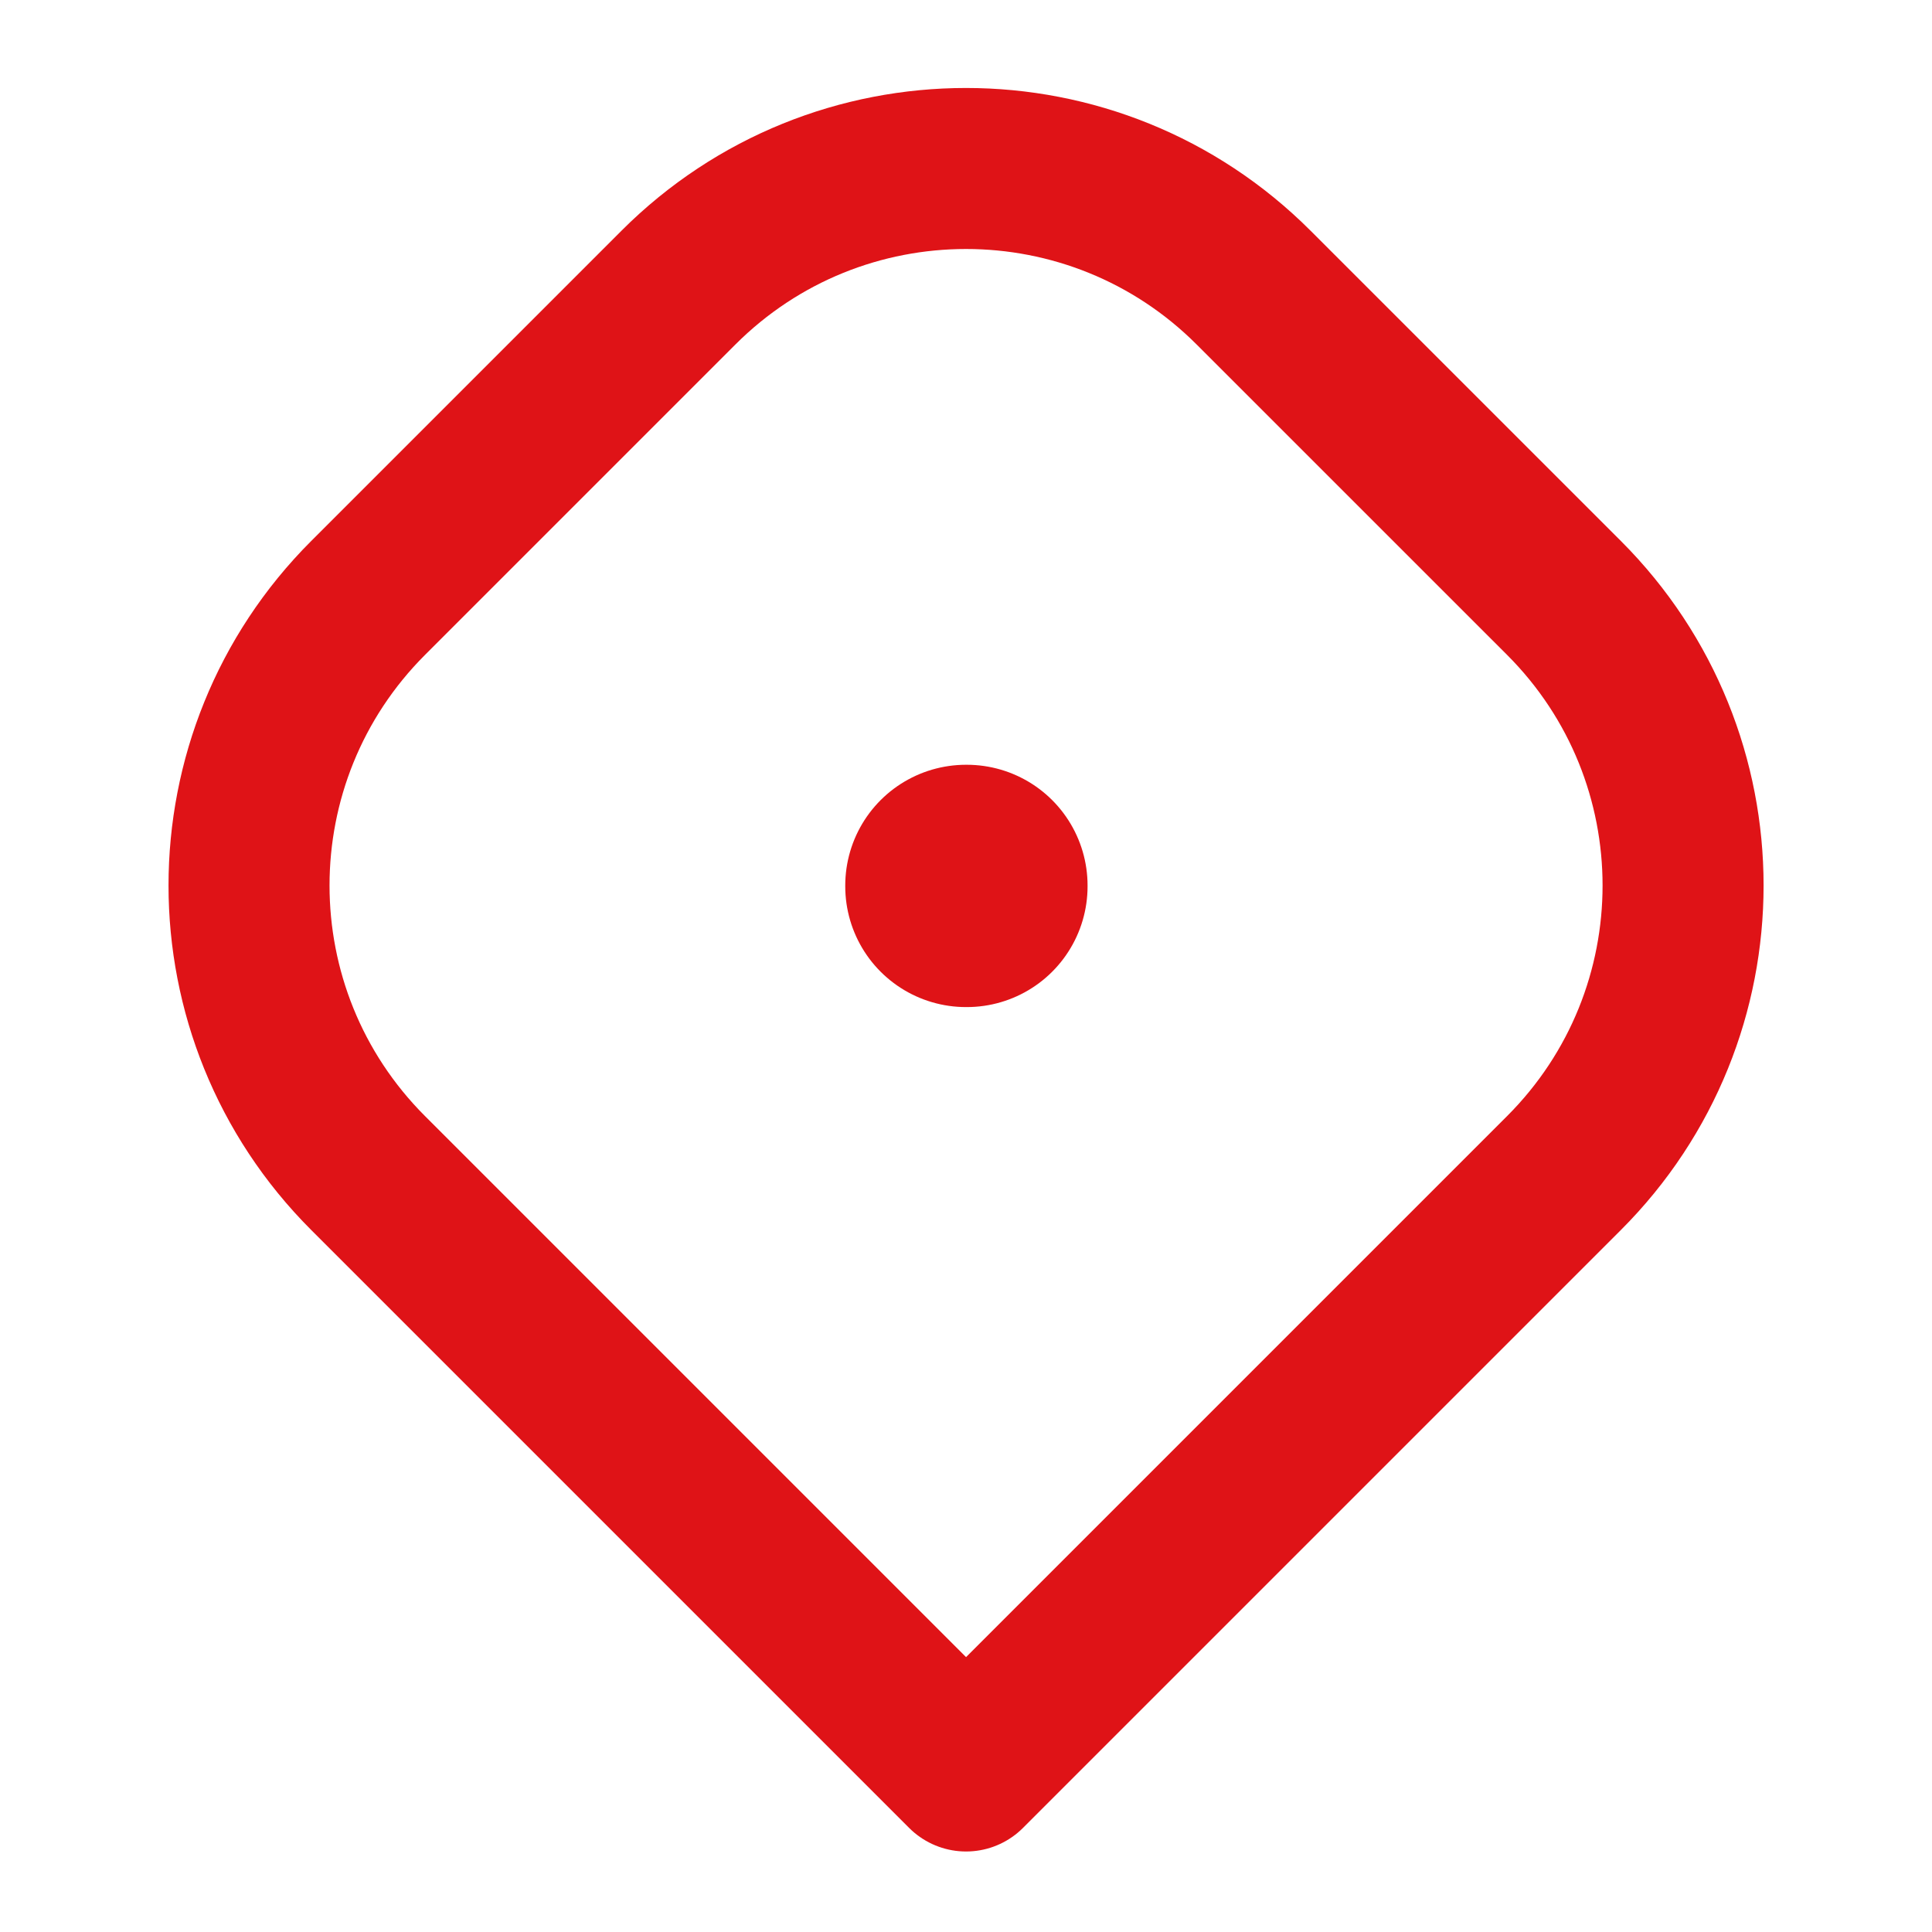 <svg width="38" height="38" viewBox="0 0 38 38" fill="none" xmlns="http://www.w3.org/2000/svg">
  <rect x="19" y="17.417" width="0.016" height="0.016" stroke="#df1317" stroke-width="4.75"
    stroke-linejoin="round" />
  <path
    d="M13.344 5.657L7.241 11.76C4.117 14.884 4.117 19.949 7.241 23.073L19.001 34.833L30.761 23.073C33.885 19.949 33.885 14.884 30.761 11.76L24.657 5.657C21.533 2.533 16.468 2.533 13.344 5.657Z"
    stroke="#df1317" stroke-width="3.167" stroke-linejoin="round" />
</svg>